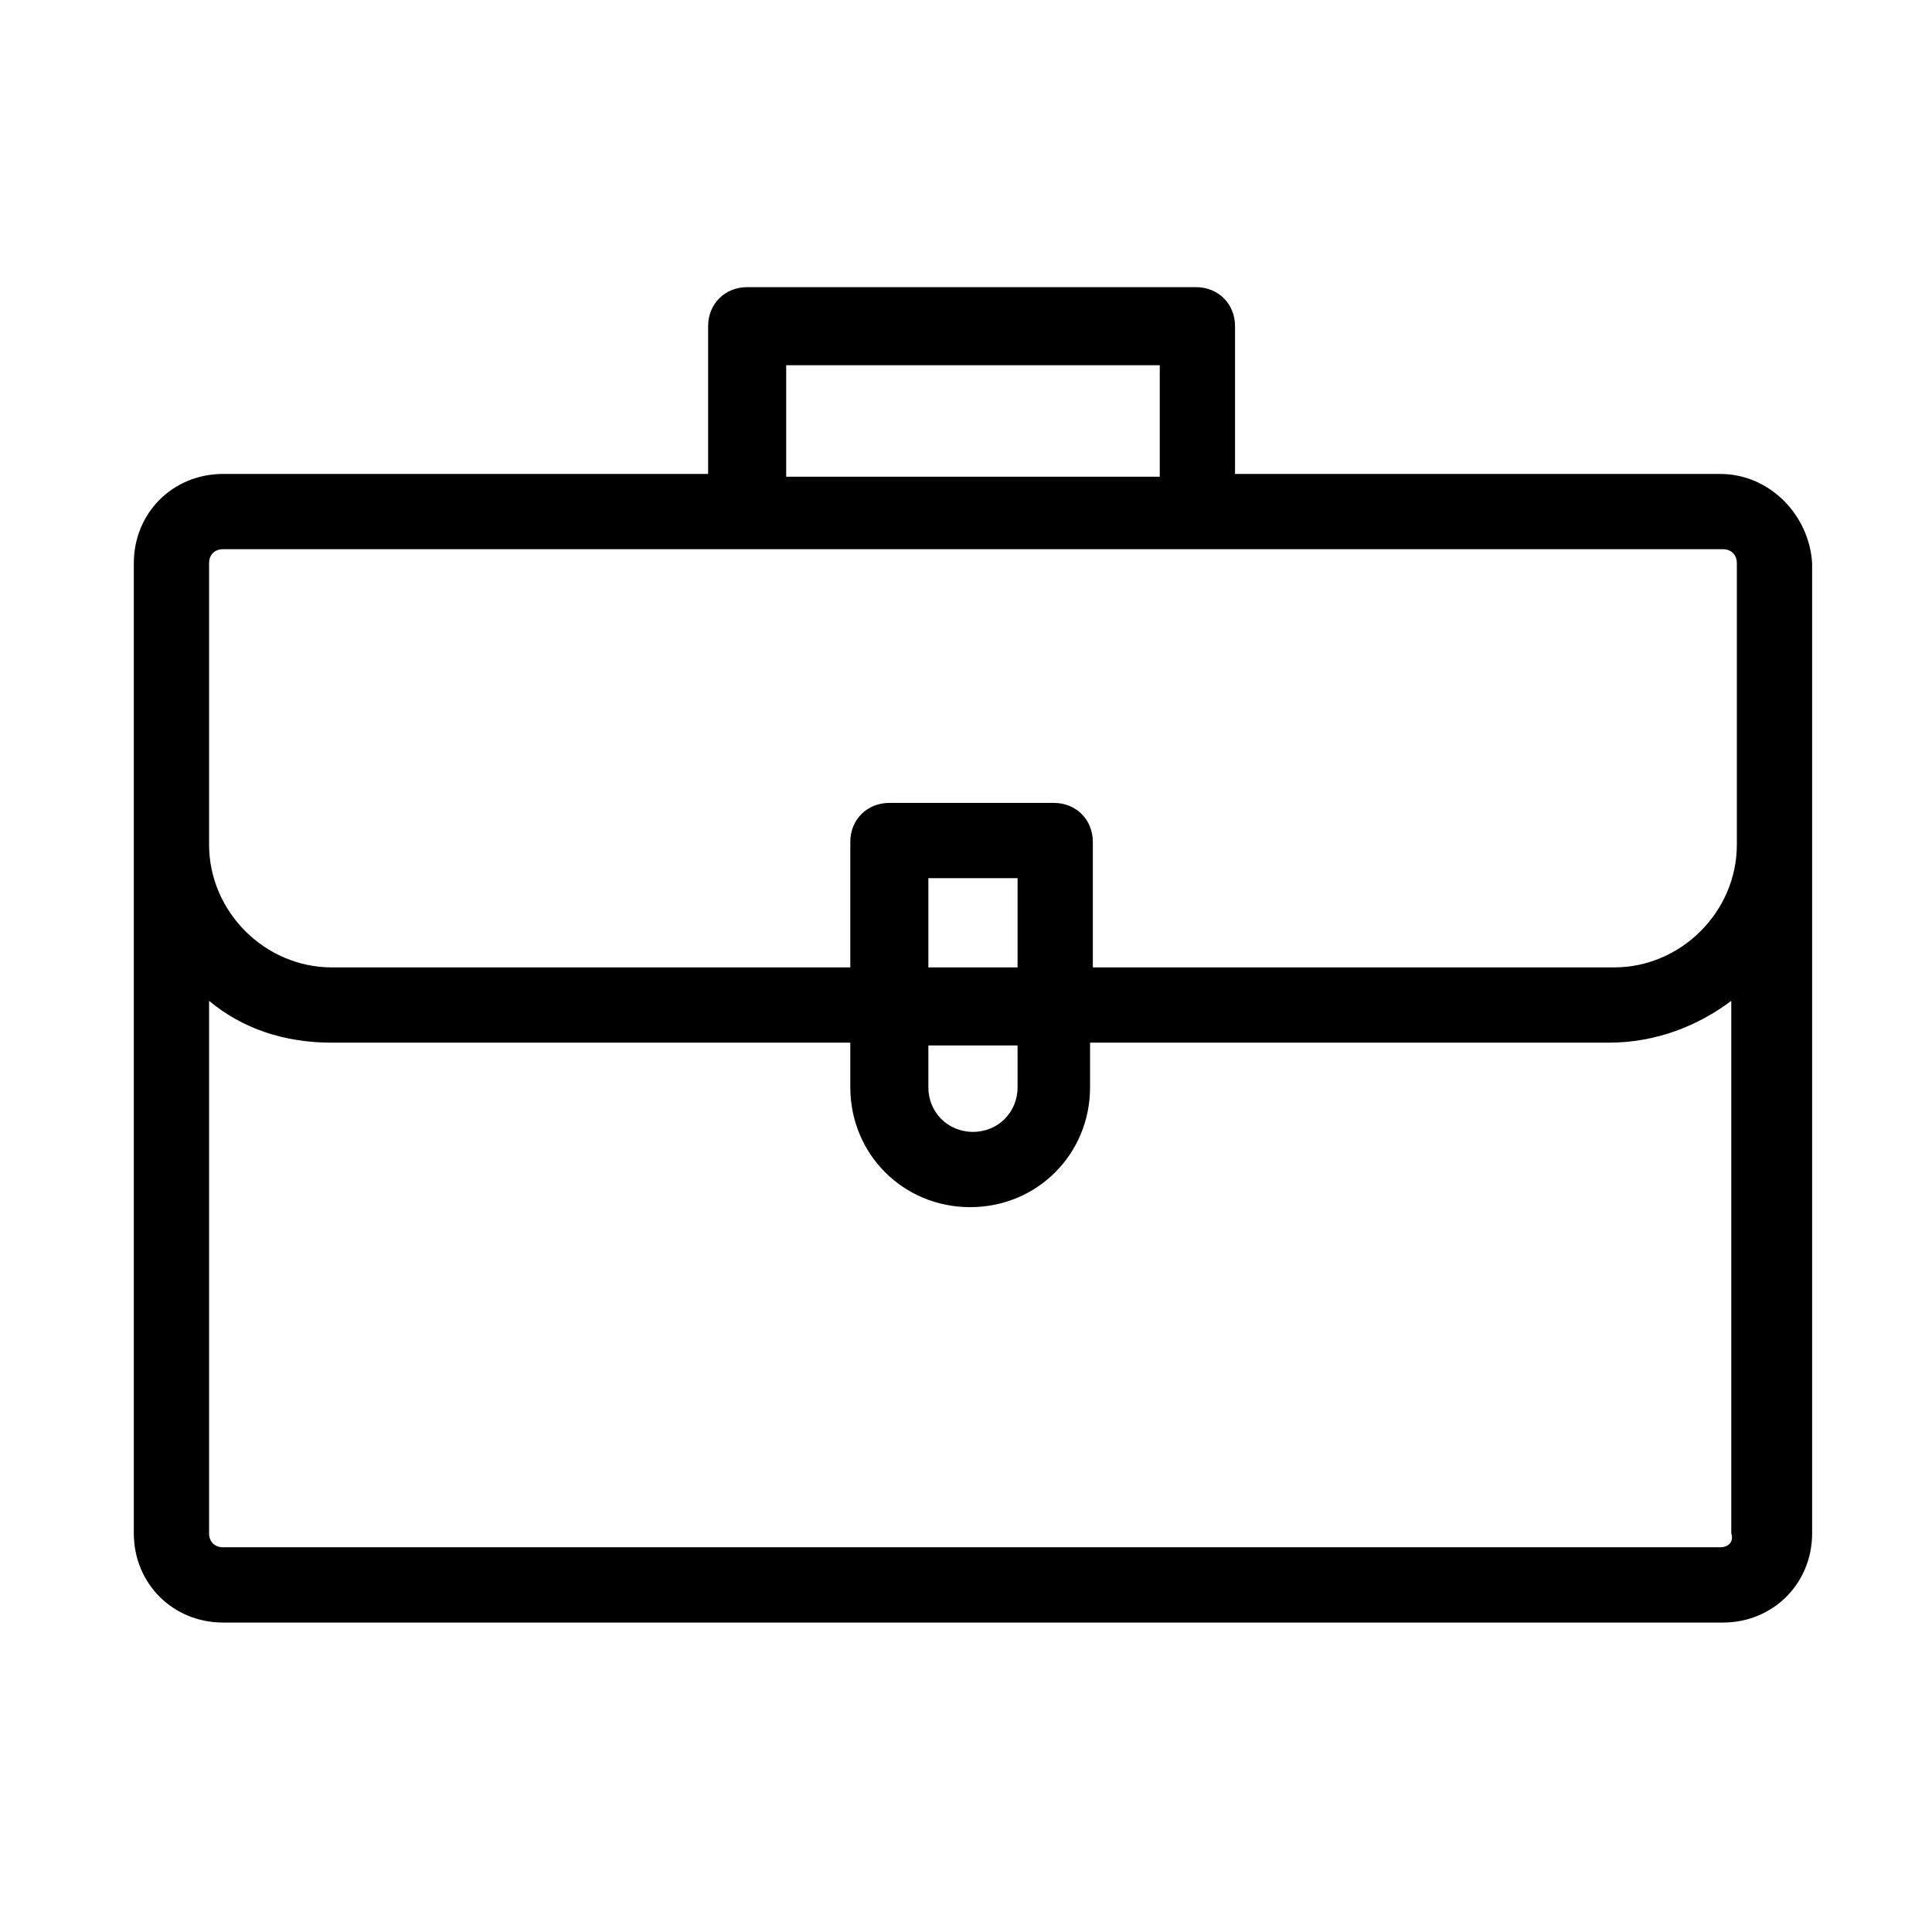 <?xml version="1.0" encoding="utf-8"?>
<!-- Generator: Adobe Illustrator 19.0.1, SVG Export Plug-In . SVG Version: 6.00 Build 0)  -->
<svg version="1.1" xmlns="http://www.w3.org/2000/svg" xmlns:xlink="http://www.w3.org/1999/xlink" x="0px" y="0px"
	 viewBox="0 0 69.3 69.3" style="enable-background:new 0 0 69.3 69.3;" xml:space="preserve">
<g id="Layer_1">
	<g>
		<path d="M61.7,17H44.3v-5.3c0-0.8-0.6-1.4-1.4-1.4H26.8c-0.8,0-1.4,0.6-1.4,1.4V17H8c-1.8,0-3.2,1.4-3.2,3.2V55
			c0,1.8,1.4,3.2,3.2,3.2h53.8c1.8,0,3.2-1.4,3.2-3.2V20.2C64.9,18.5,63.5,17,61.7,17L61.7,17z M28.2,13.1h13.4v4H28.2V13.1z
			 M7.5,20.2c0-0.3,0.2-0.5,0.5-0.5h53.8c0.3,0,0.5,0.2,0.5,0.5v10.1c0,2.4-2,4.4-4.4,4.4H39.2v-4.5c0-0.8-0.6-1.4-1.4-1.4h-5.9
			c-0.8,0-1.4,0.6-1.4,1.4v4.5H11.9c-2.4,0-4.4-2-4.4-4.4V20.2z M33.3,37.5h3.2V39c0,0.9-0.7,1.6-1.6,1.6c-0.9,0-1.6-0.7-1.6-1.6
			V37.5z M33.3,34.7v-3.2h3.2v3.2H33.3z M61.7,55.5H8c-0.3,0-0.5-0.2-0.5-0.5V35.9c1.2,1,2.7,1.5,4.4,1.5h18.6V39
			c0,2.4,1.9,4.3,4.3,4.3c2.4,0,4.3-1.9,4.3-4.3v-1.6h18.6c1.7,0,3.2-0.6,4.4-1.5V55C62.2,55.3,62,55.5,61.7,55.5L61.7,55.5z
			 M61.7,55.5"/>
	</g>
</g>
<g id="Layer_2">
</g>
</svg>
